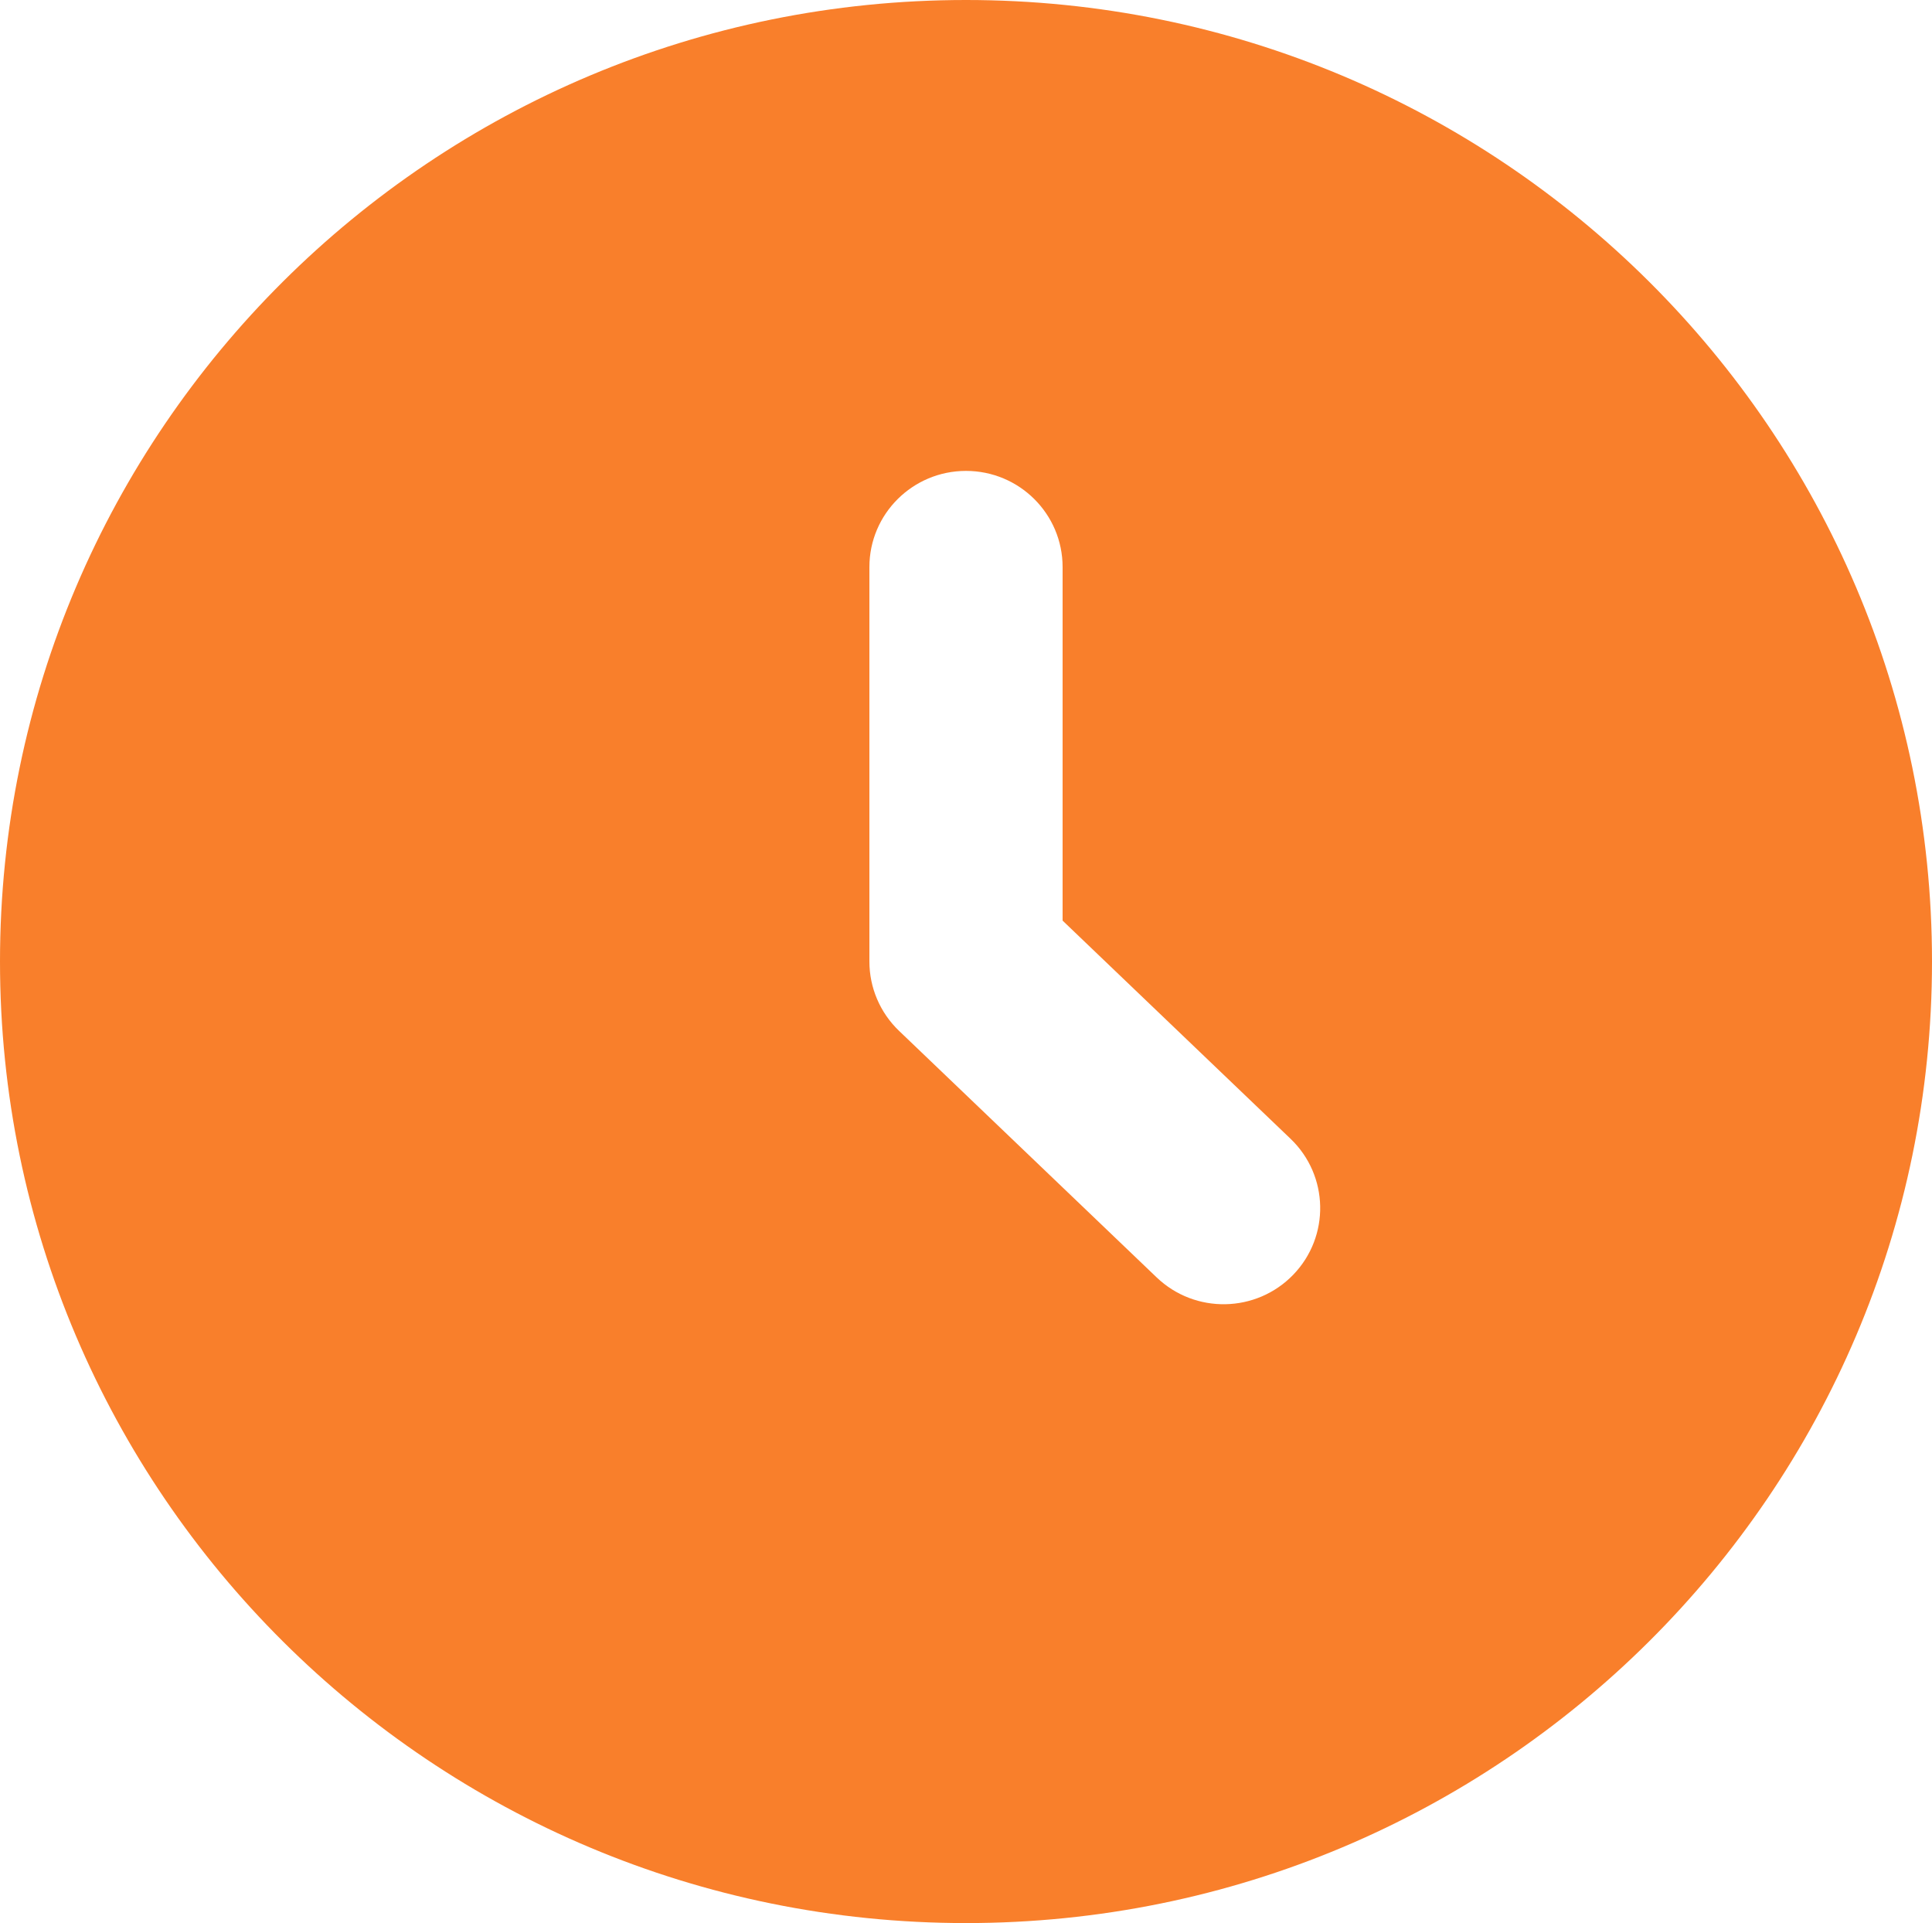 <?xml version="1.0" encoding="UTF-8"?> <svg xmlns="http://www.w3.org/2000/svg" width="210" height="209" viewBox="0 0 210 209" fill="none"><path fill-rule="evenodd" clip-rule="evenodd" d="M105 209C162.99 209 210 162.214 210 104.5C210 46.786 162.99 0 105 0C47.01 0 0 46.786 0 104.5C0 162.214 47.01 209 105 209ZM105 51.178C110.799 51.178 115.5 55.857 115.5 61.628V100.052L140.277 123.763C144.457 127.763 144.588 134.378 140.569 138.539C136.549 142.698 129.903 142.828 125.723 138.828L97.722 112.033C95.664 110.063 94.5 107.343 94.5 104.5V61.628C94.5 55.857 99.201 51.178 105 51.178Z" fill="#F97F2B"></path></svg> 